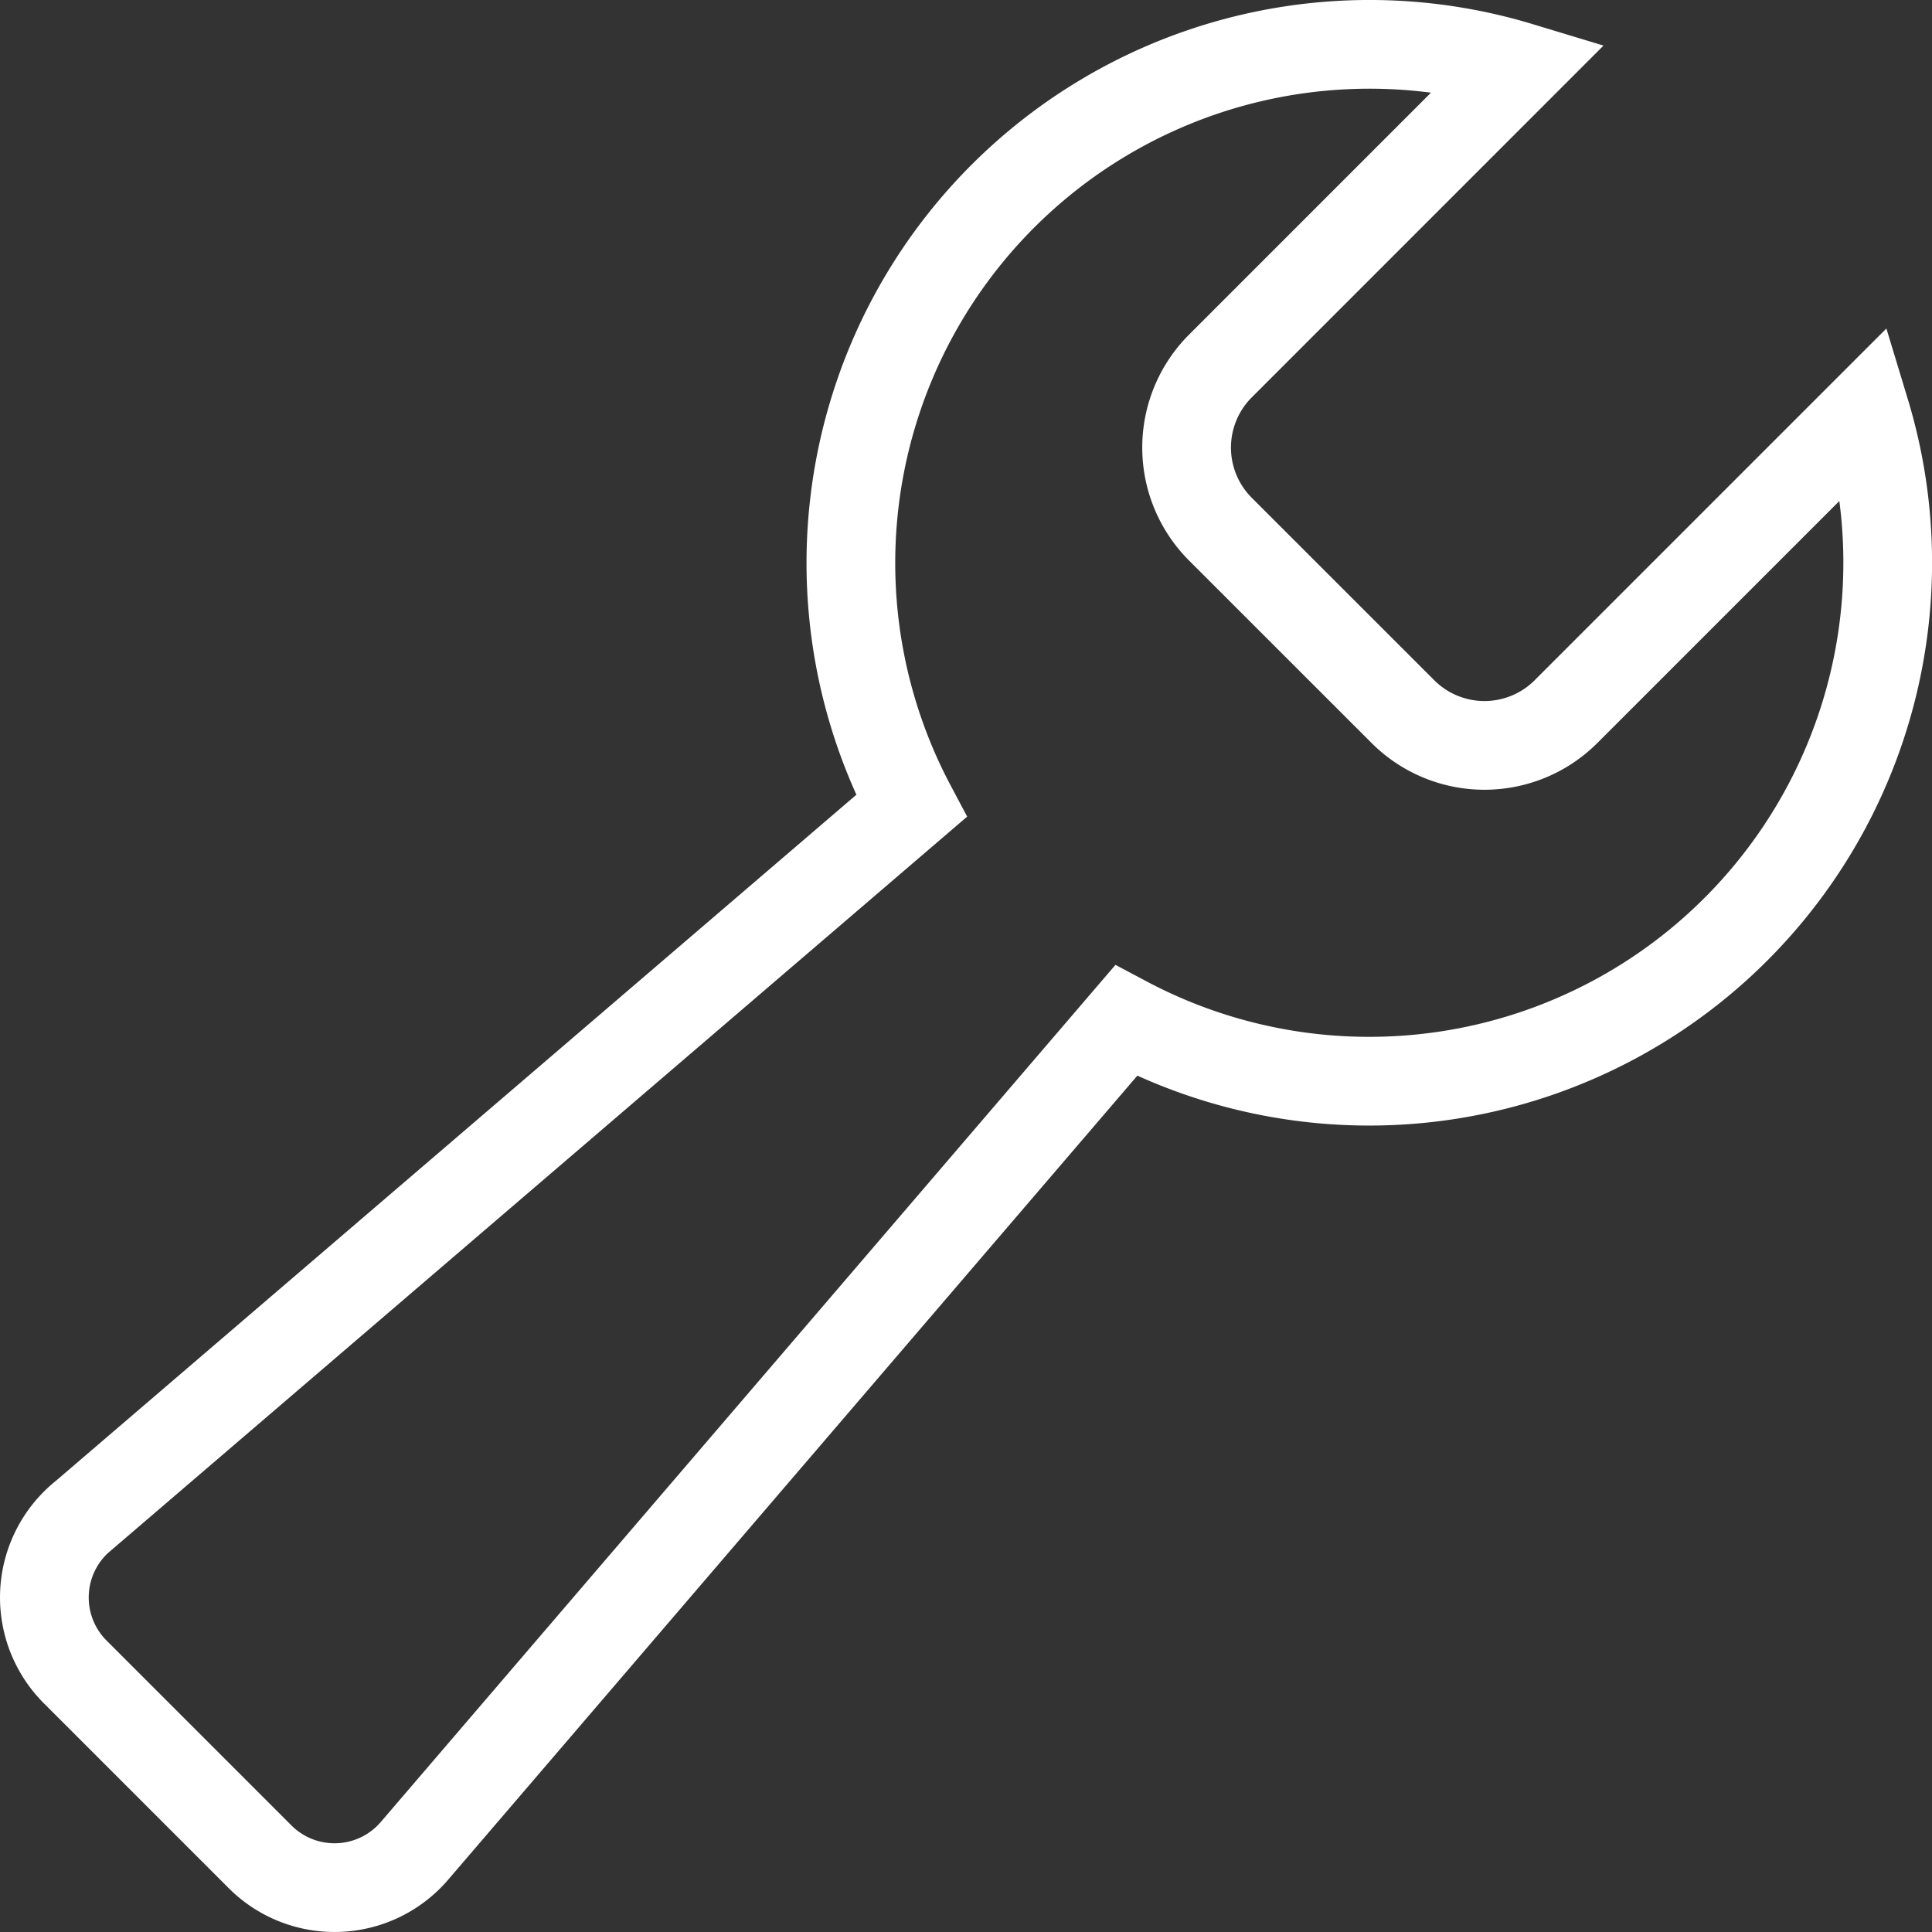 <svg xmlns="http://www.w3.org/2000/svg" width="43.556" height="43.556" viewBox="0 0 43.556 43.556">
  <rect x="0" y="0" width="43.556" height="43.556" fill="#333333" stroke="none"/>
  <defs>
    <style>
      .cls-1 {
        fill: none;
        stroke: #fff;
        stroke-width: 2px;
      }
    </style>
  </defs>
  <path id="Icon_metro-wrench" data-name="Icon metro-wrench" class="cls-1" d="M3.426,35.119,22.116,19.1A11.693,11.693,0,0,1,35.833,2.429L29.081,9.182a2.6,2.6,0,0,0,0,3.673L33.2,16.973a2.6,2.6,0,0,0,3.673,0l6.752-6.752A11.691,11.691,0,0,1,26.956,23.939l-16.02,18.69a2.374,2.374,0,0,1-3.527.135L3.29,38.645a2.374,2.374,0,0,1,.135-3.527Z" transform="translate(-1.57 -0.928)"/>
</svg>
